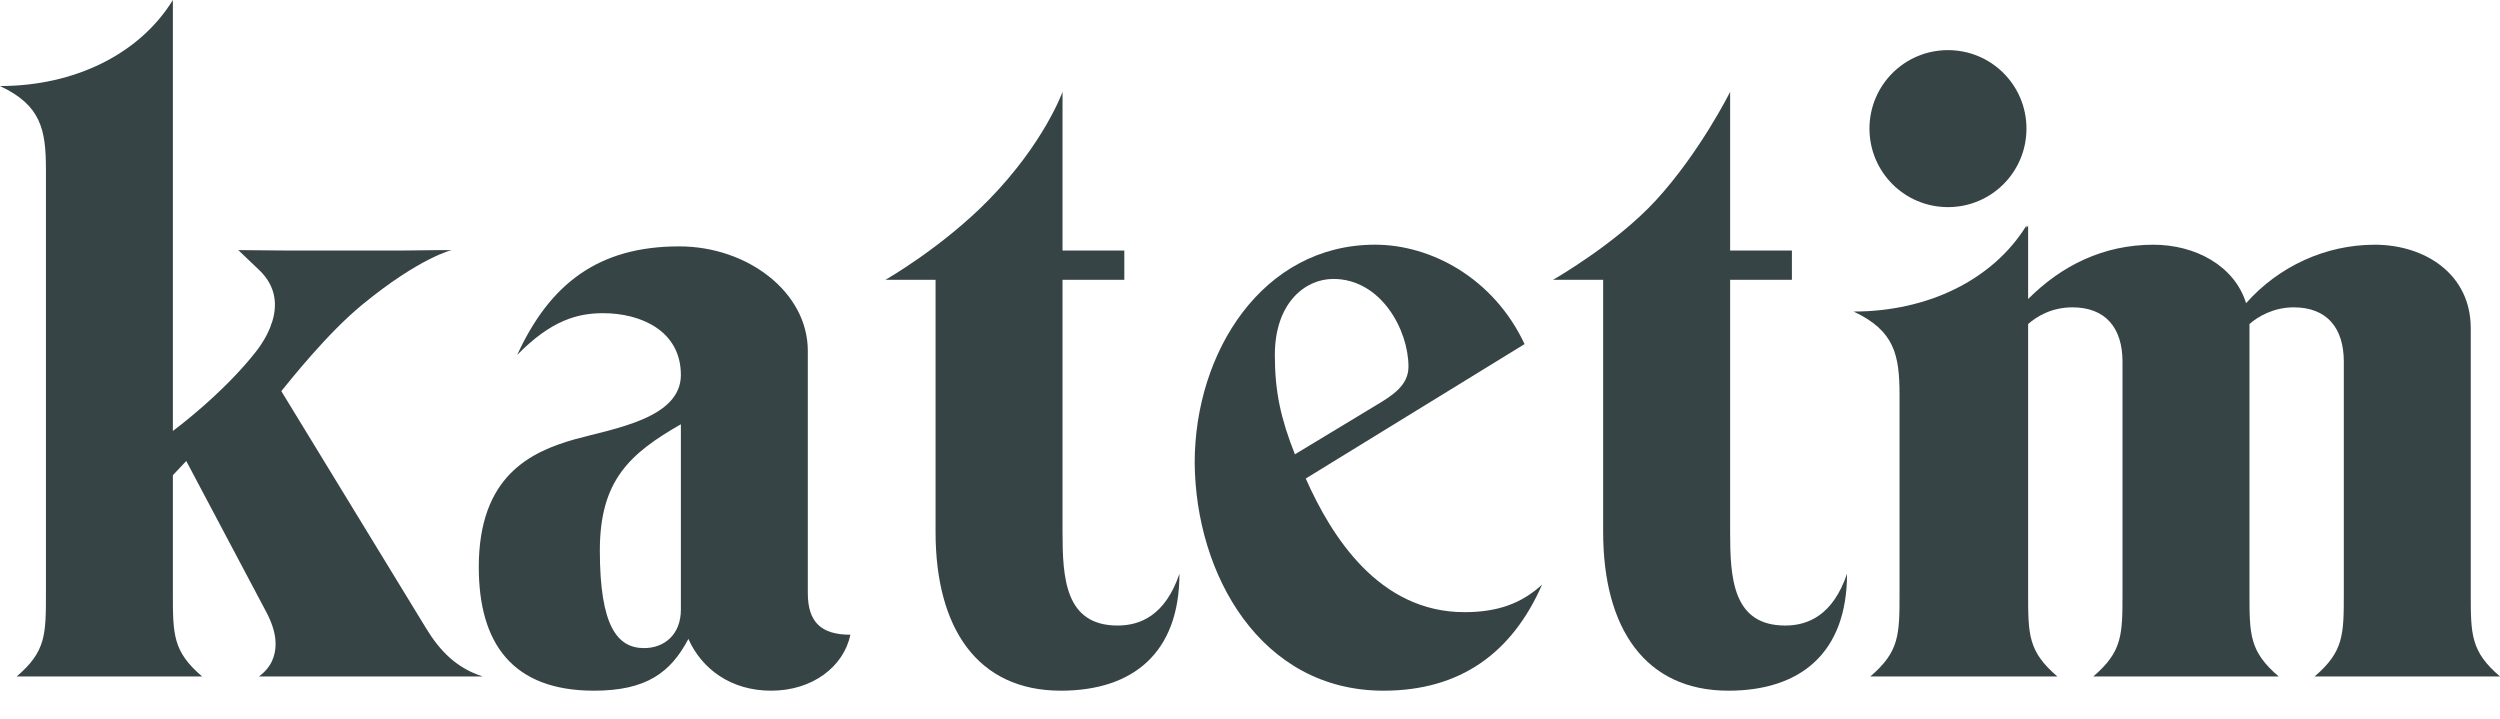 <?xml version="1.0" encoding="UTF-8"?> <svg xmlns="http://www.w3.org/2000/svg" width="80" height="23" viewBox="0 0 80 23" fill="none"><path d="M21.788 13.576C20.158 14.512 19.195 15.367 19.195 17.612C19.195 20.044 19.757 20.739 20.612 20.739C21.253 20.739 21.788 20.311 21.788 19.509V13.576ZM24.674 22.102C23.391 22.102 22.456 21.407 22.028 20.445C21.467 21.513 20.692 22.102 19.008 22.102C16.389 22.102 15.321 20.578 15.321 18.146C15.321 15.233 16.977 14.458 18.394 14.057C19.65 13.71 21.788 13.389 21.788 11.999C21.788 10.583 20.505 10.022 19.302 10.022C18.501 10.022 17.645 10.236 16.55 11.358C17.592 9.087 19.142 7.884 21.734 7.884C23.926 7.884 25.85 9.354 25.85 11.225V18.975C25.85 19.91 26.277 20.311 27.213 20.311C26.999 21.326 26.01 22.102 24.674 22.102Z" fill="#374446"></path><path d="M28.335 8.953C28.335 8.953 30.15 7.921 31.653 6.381C33.417 4.573 34.001 2.94 34.001 2.94V8.018H35.978V8.953H34.001V17.024C34.001 18.494 34.081 20.017 35.764 20.017C36.486 20.017 37.288 19.696 37.742 18.36C37.742 20.899 36.245 22.102 33.947 22.102C31.274 22.102 29.938 20.097 29.938 17.024V8.953H28.335Z" fill="#374446"></path><path d="M44.002 12.988C44.537 12.668 45.071 12.347 45.071 11.732C45.071 10.556 44.19 8.926 42.666 8.926C41.758 8.926 40.795 9.701 40.795 11.358C40.795 12.534 40.983 13.389 41.437 14.538L44.002 12.988ZM41.784 15.313C42.613 17.184 44.136 19.589 46.862 19.589C47.904 19.589 48.679 19.322 49.347 18.707C48.385 20.899 46.728 22.102 44.27 22.102C40.341 22.102 38.257 18.387 38.23 14.806C38.23 11.278 40.395 7.83 44.002 7.83C45.793 7.83 47.797 8.899 48.786 11.011L41.784 15.313Z" fill="#374446"></path><path d="M49.698 8.953C49.698 8.953 51.7 7.812 52.986 6.413C54.401 4.873 55.364 2.94 55.364 2.94V8.018H57.341V8.953H55.364V17.024C55.364 18.494 55.444 20.017 57.127 20.017C57.849 20.017 58.651 19.696 59.105 18.36C59.105 20.899 57.608 22.102 55.31 22.102C52.638 22.102 51.301 20.097 51.301 17.024V8.953H49.698Z" fill="#374446"></path><path d="M62.335 6.628C63.725 6.628 64.847 5.505 64.847 4.116C64.847 2.726 63.725 1.604 62.335 1.604C60.946 1.604 59.823 2.726 59.823 4.116C59.823 5.505 60.946 6.628 62.335 6.628Z" fill="#374446"></path><path d="M74.067 21.647H80C79.064 20.846 79.064 20.311 79.064 18.975V10.503C79.064 8.766 77.595 7.831 75.991 7.831C74.414 7.831 72.918 8.525 71.875 9.701C71.501 8.499 70.245 7.831 68.909 7.831C67.306 7.831 65.969 8.499 64.9 9.568V7.216C64.884 7.243 64.864 7.268 64.847 7.295V7.216C63.778 8.953 61.694 9.969 59.315 9.969C60.625 10.583 60.785 11.358 60.785 12.641V18.975C60.785 20.311 60.785 20.846 59.85 21.647H59.903H65.783H65.836C64.9 20.846 64.9 20.311 64.9 18.975V10.37C65.168 10.129 65.649 9.835 66.317 9.835C67.386 9.835 67.92 10.503 67.92 11.572V18.975C67.92 20.311 67.92 20.846 66.985 21.647H72.918C71.983 20.846 71.983 20.311 71.983 18.975V10.37C72.25 10.129 72.757 9.835 73.399 9.835C74.468 9.835 75.002 10.503 75.002 11.572V18.975C75.002 20.311 75.002 20.846 74.067 21.647Z" fill="#374446"></path><path d="M8.285 21.647H15.447C14.618 21.38 14.084 20.846 13.63 20.097L9.002 12.516C9.303 12.148 10.478 10.663 11.591 9.75C13.439 8.234 14.454 8.003 14.454 8.003C14.454 8.003 13.726 8.002 12.777 8.018H11.186C10.919 8.016 10.644 8.015 10.352 8.018H9.286C8.459 8.013 7.625 8.003 7.625 8.003C7.625 8.003 8.104 8.458 8.298 8.645C8.876 9.199 8.869 9.83 8.692 10.352L8.666 10.38H8.682C8.553 10.746 8.345 11.056 8.198 11.243C7.114 12.628 5.532 13.79 5.532 13.79V10.38V2.09808e-05C4.463 1.737 2.379 2.753 0 2.753C1.31 3.368 1.47 4.143 1.47 5.425V18.975C1.47 20.311 1.47 20.846 0.534 21.647H6.468C5.532 20.846 5.532 20.311 5.532 18.975V15.207L5.96 14.752L8.552 19.643C8.712 19.964 8.819 20.284 8.819 20.605C8.819 20.979 8.686 21.353 8.285 21.647Z" fill="#374446"></path></svg> 